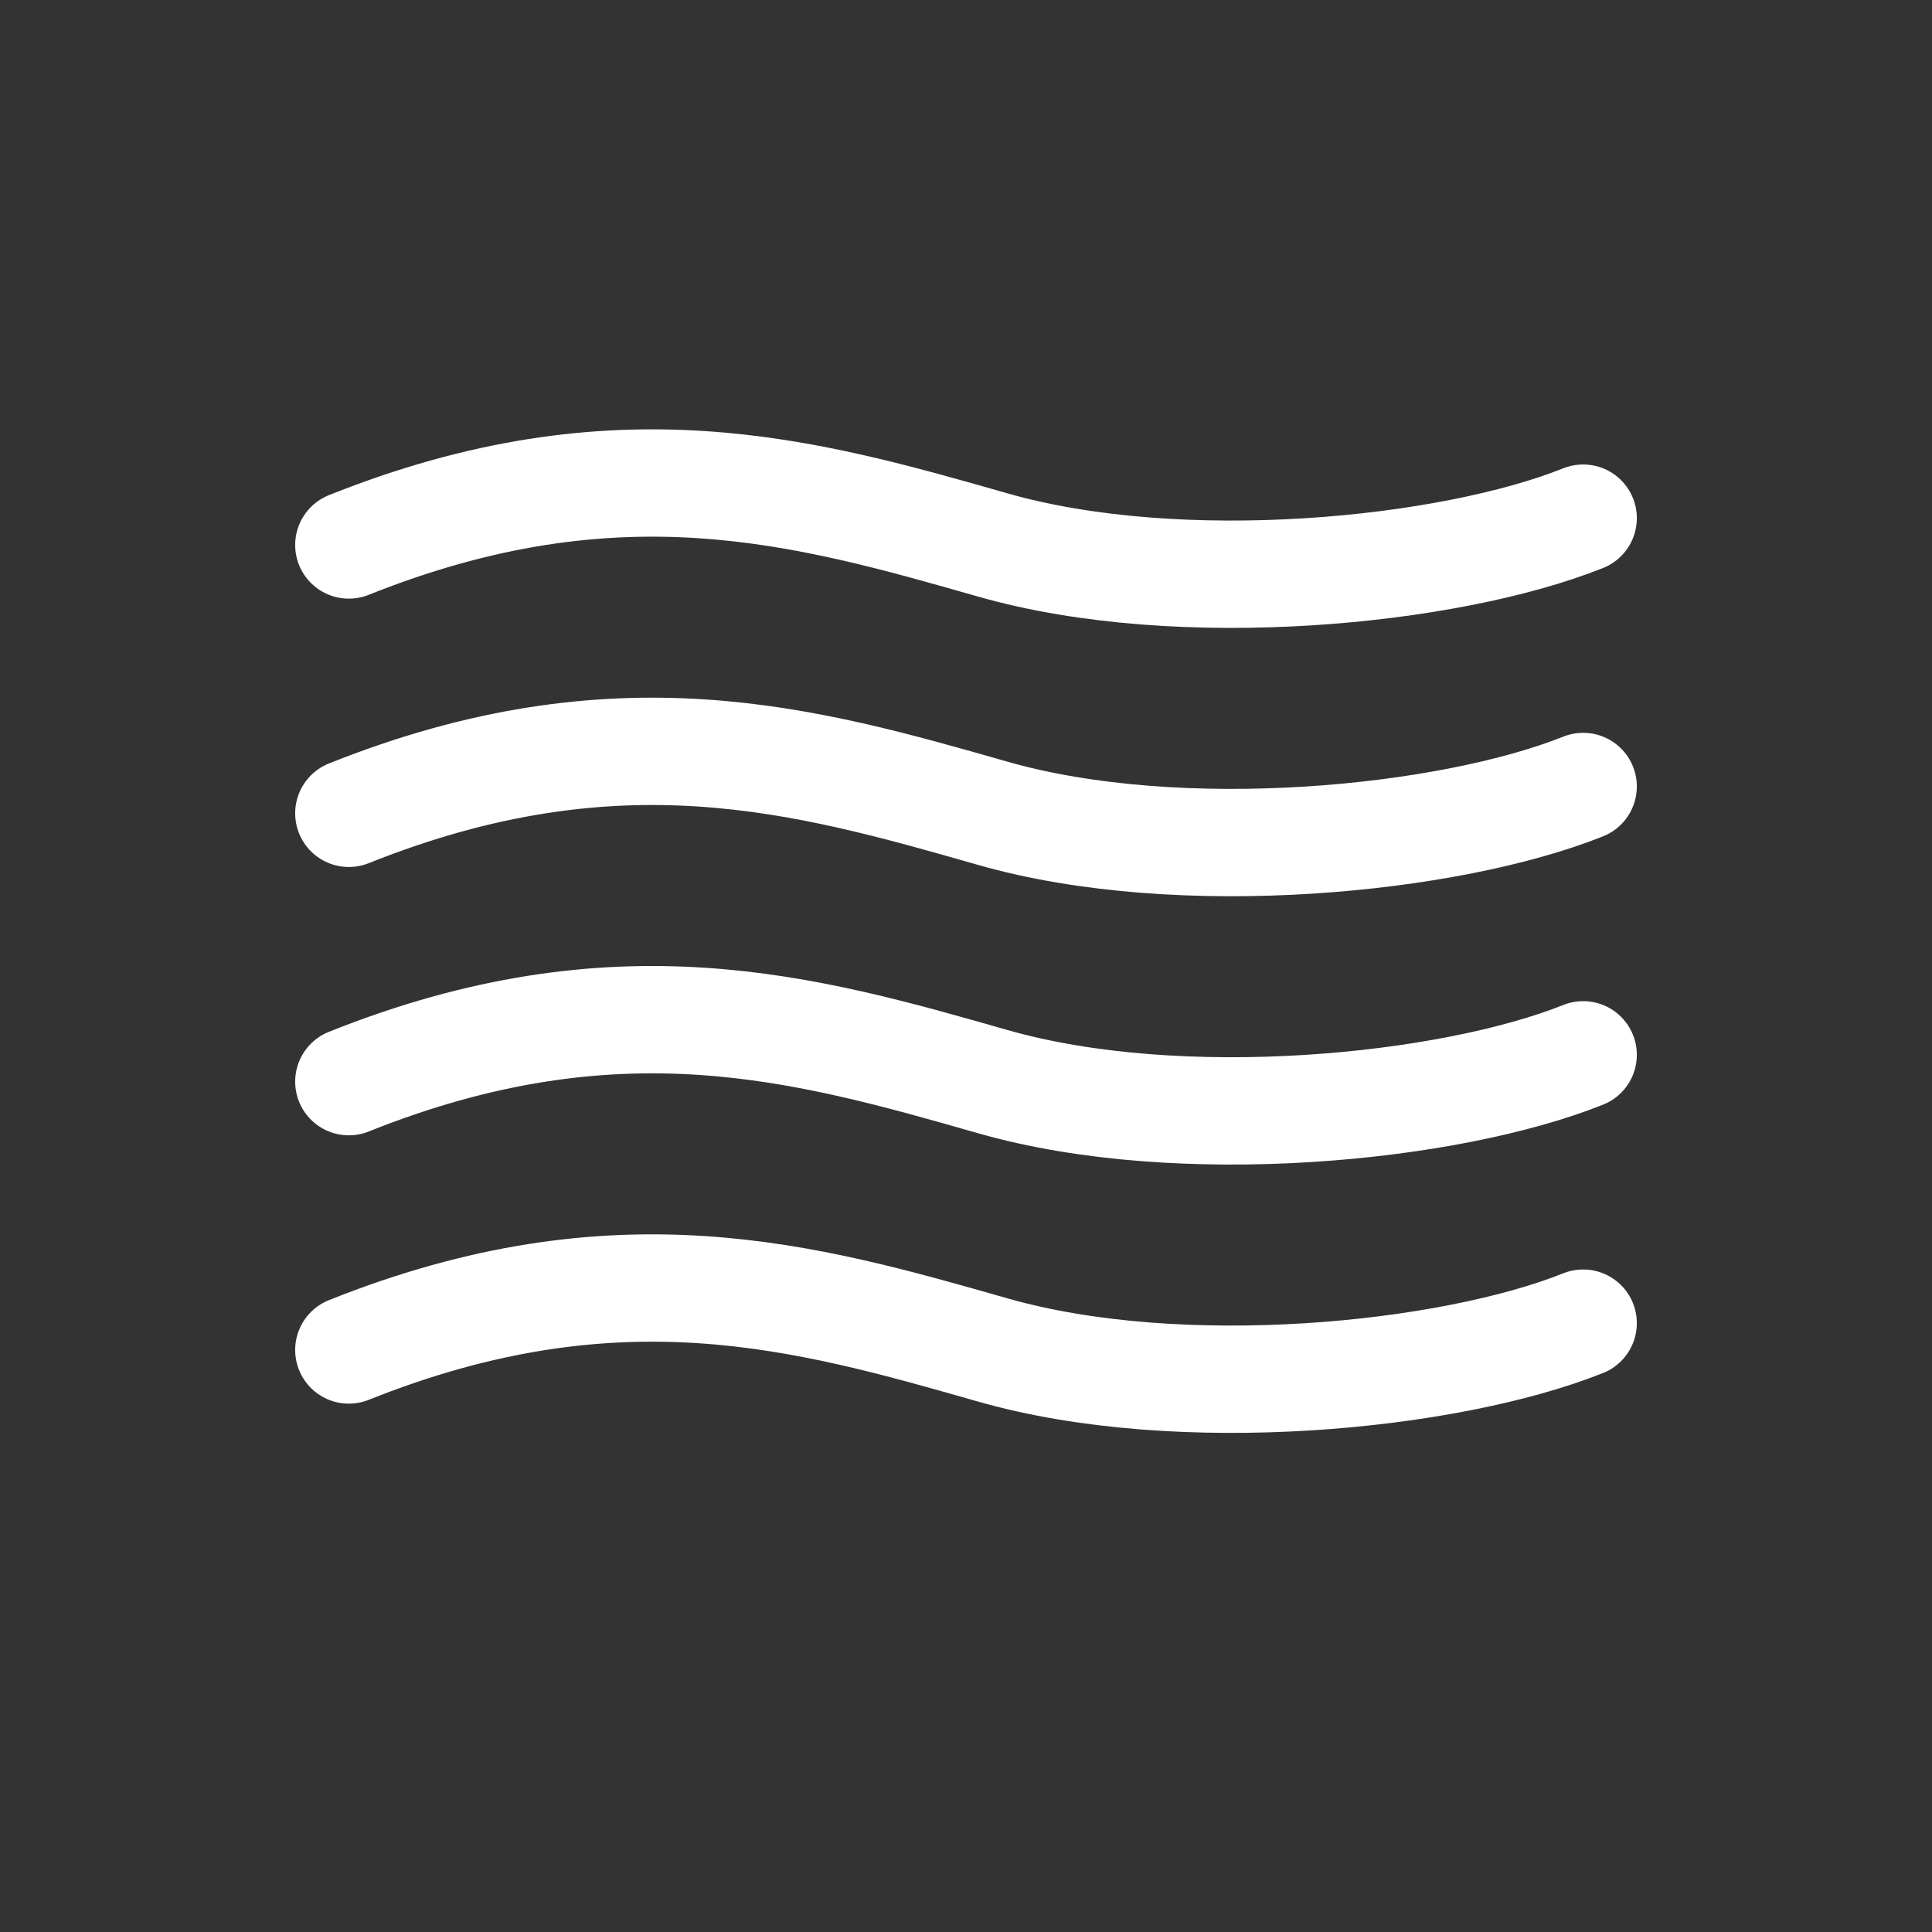 <svg width="36" height="36" viewBox="0 0 36 36" fill="none" xmlns="http://www.w3.org/2000/svg">
<rect x="0" y="0" width="36" height="36" fill="#333333" stroke="none"/>
<path d="M6.5 15.155C11.5 13.155 15 14.155 18.5 15.155C22 16.155 27 15.655 29.5 14.655" stroke="white" stroke-width="2" stroke-linecap="round"/>
<path d="M6.5 10.155C11.5 8.155 15 9.155 18.5 10.155C22 11.155 27 10.655 29.5 9.655" stroke="white" stroke-width="2" stroke-linecap="round"/>
<path d="M6.5 20.155C11.5 18.155 15 19.155 18.5 20.155C22 21.155 27 20.655 29.5 19.655" stroke="white" stroke-width="2" stroke-linecap="round"/>
<path d="M6.5 25.155C11.5 23.155 15 24.155 18.5 25.155C22 26.155 27 25.655 29.5 24.655" stroke="white" stroke-width="2" stroke-linecap="round"/>
</svg>
